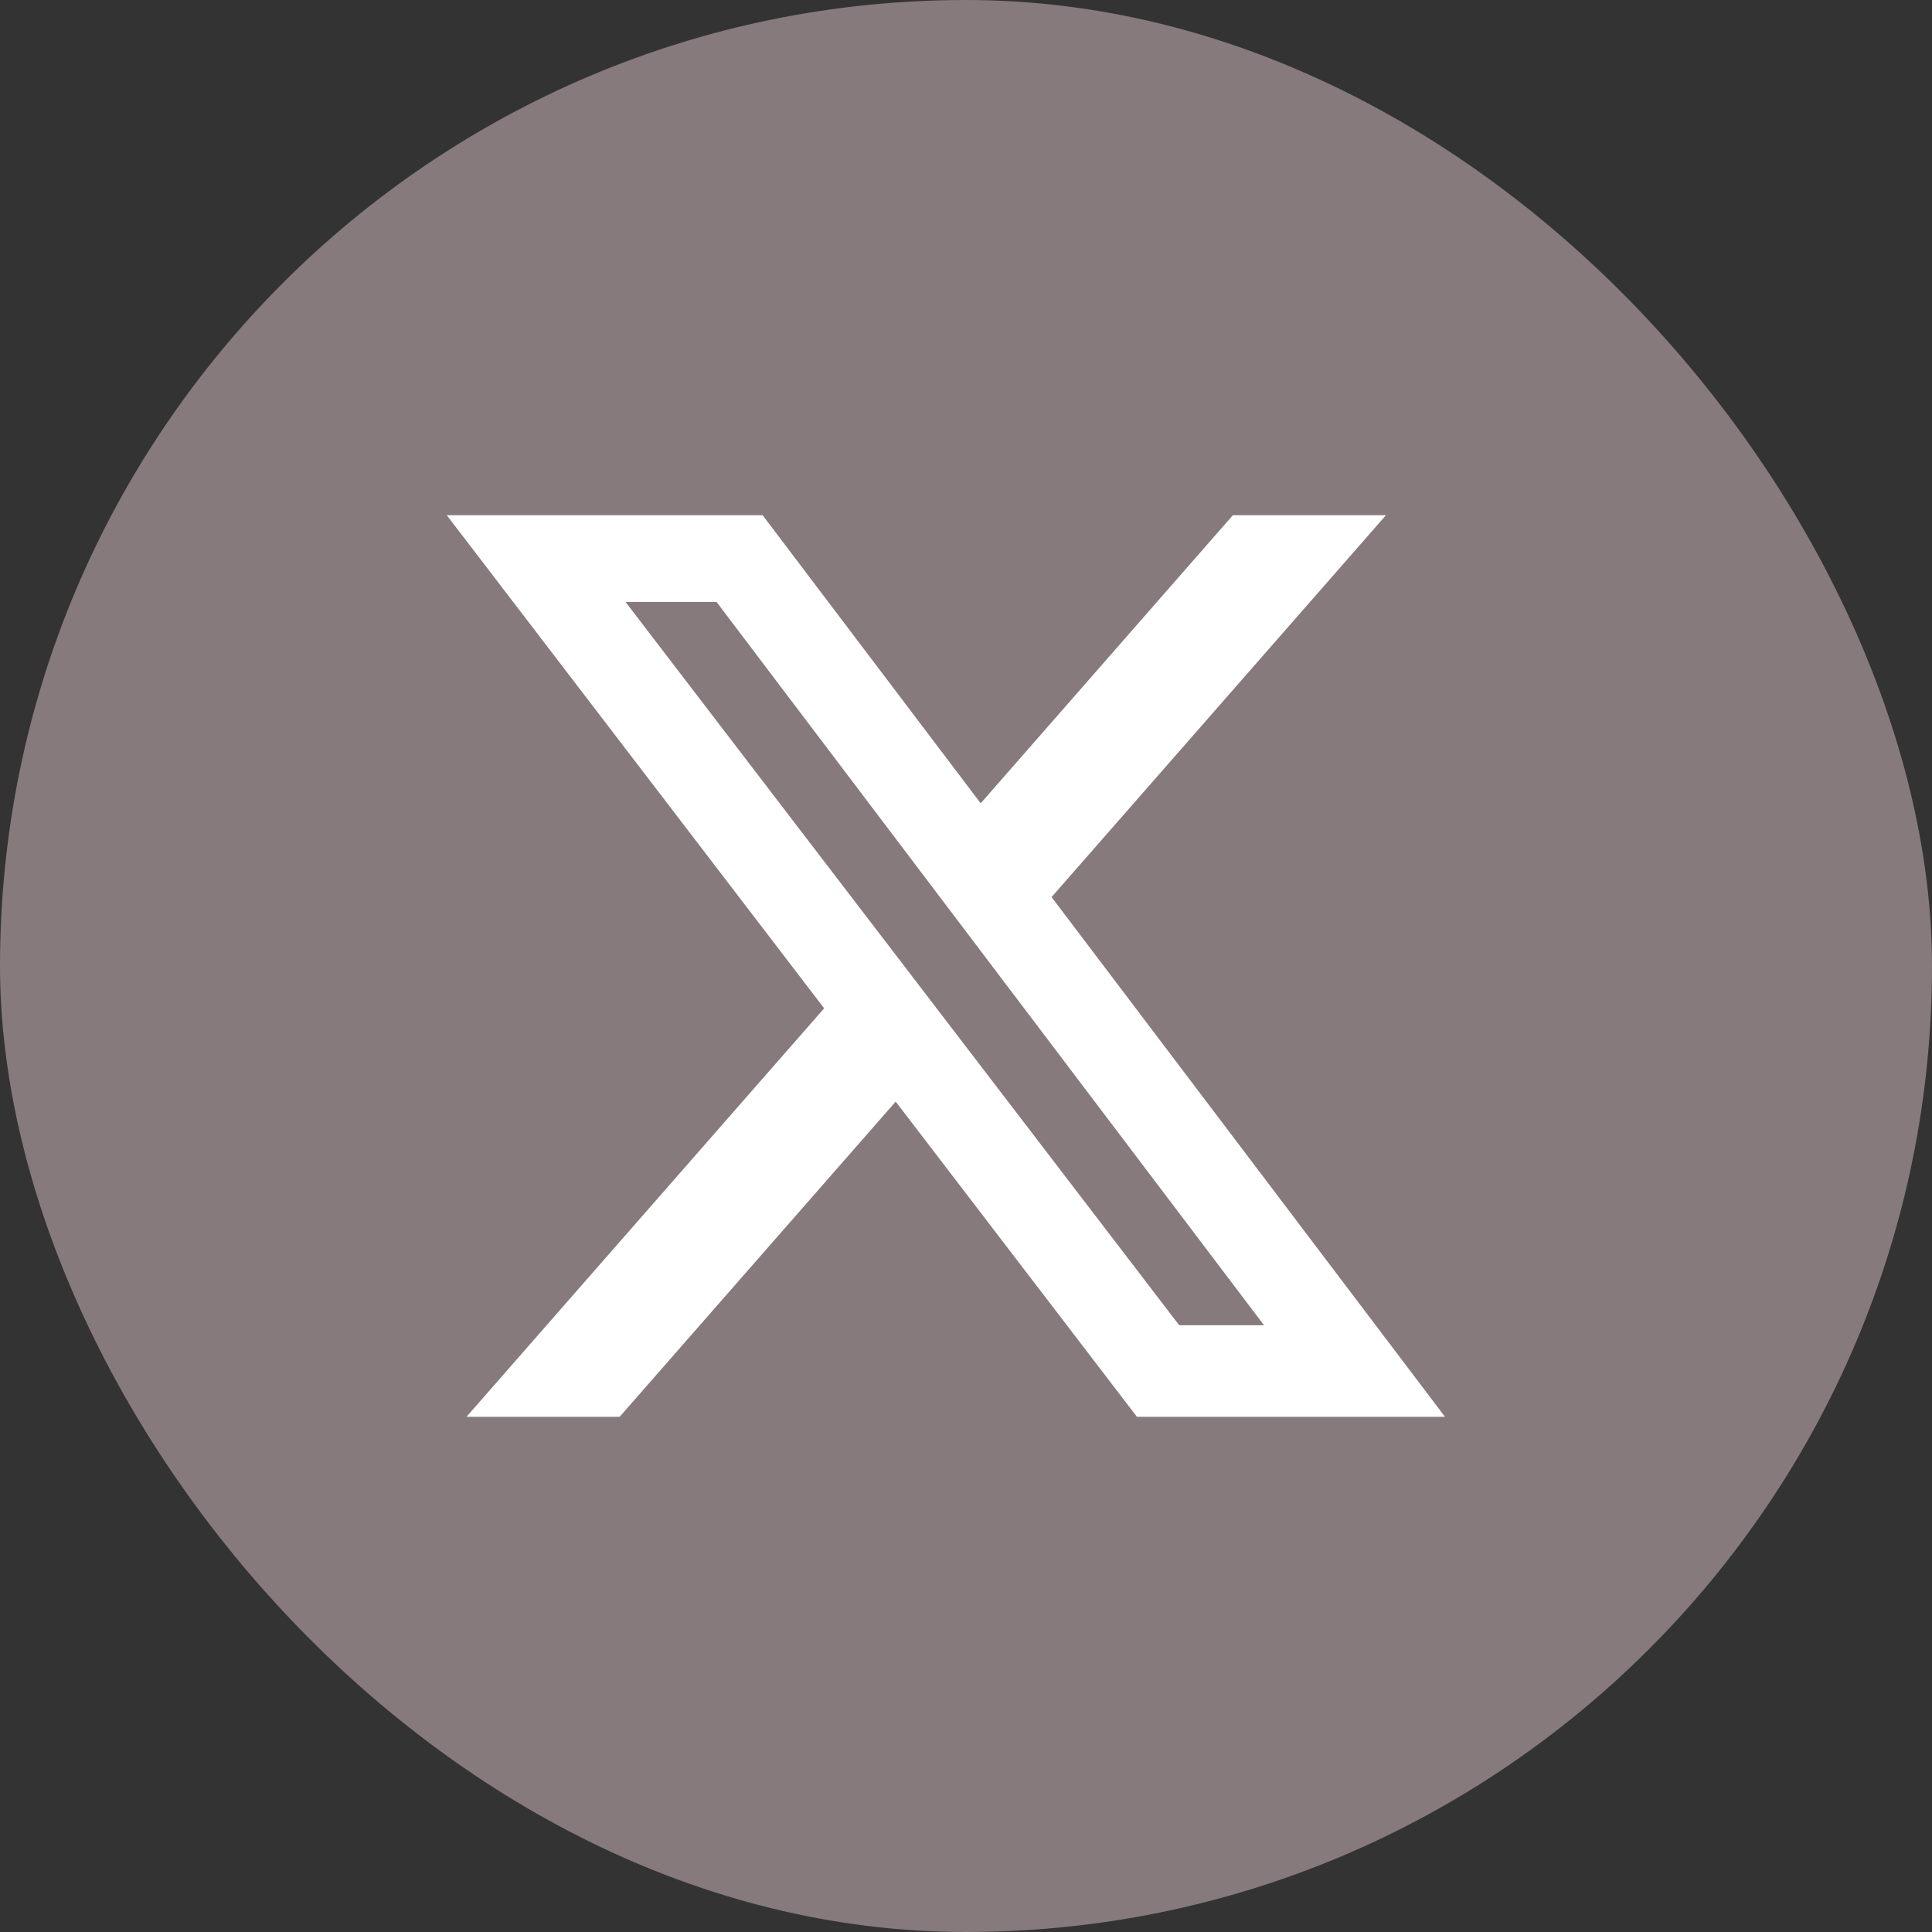 <svg width="48" height="48" viewBox="0 0 48 48" fill="none" xmlns="http://www.w3.org/2000/svg">
<rect x="0" y="0" width="48" height="48" fill="#333333" stroke="none"/>
<rect width="48" height="48" rx="24" fill="#867A7C"/>
<path d="M30.631 12.8H34.434L26.126 22.288L35.9 35.2H28.247L22.253 27.369L15.395 35.2H11.59L20.476 25.051L11.1 12.8H18.947L24.365 19.958L30.631 12.8ZM29.297 32.925H31.404L17.802 14.955H15.541L29.297 32.925Z" fill="white"/>
</svg>
